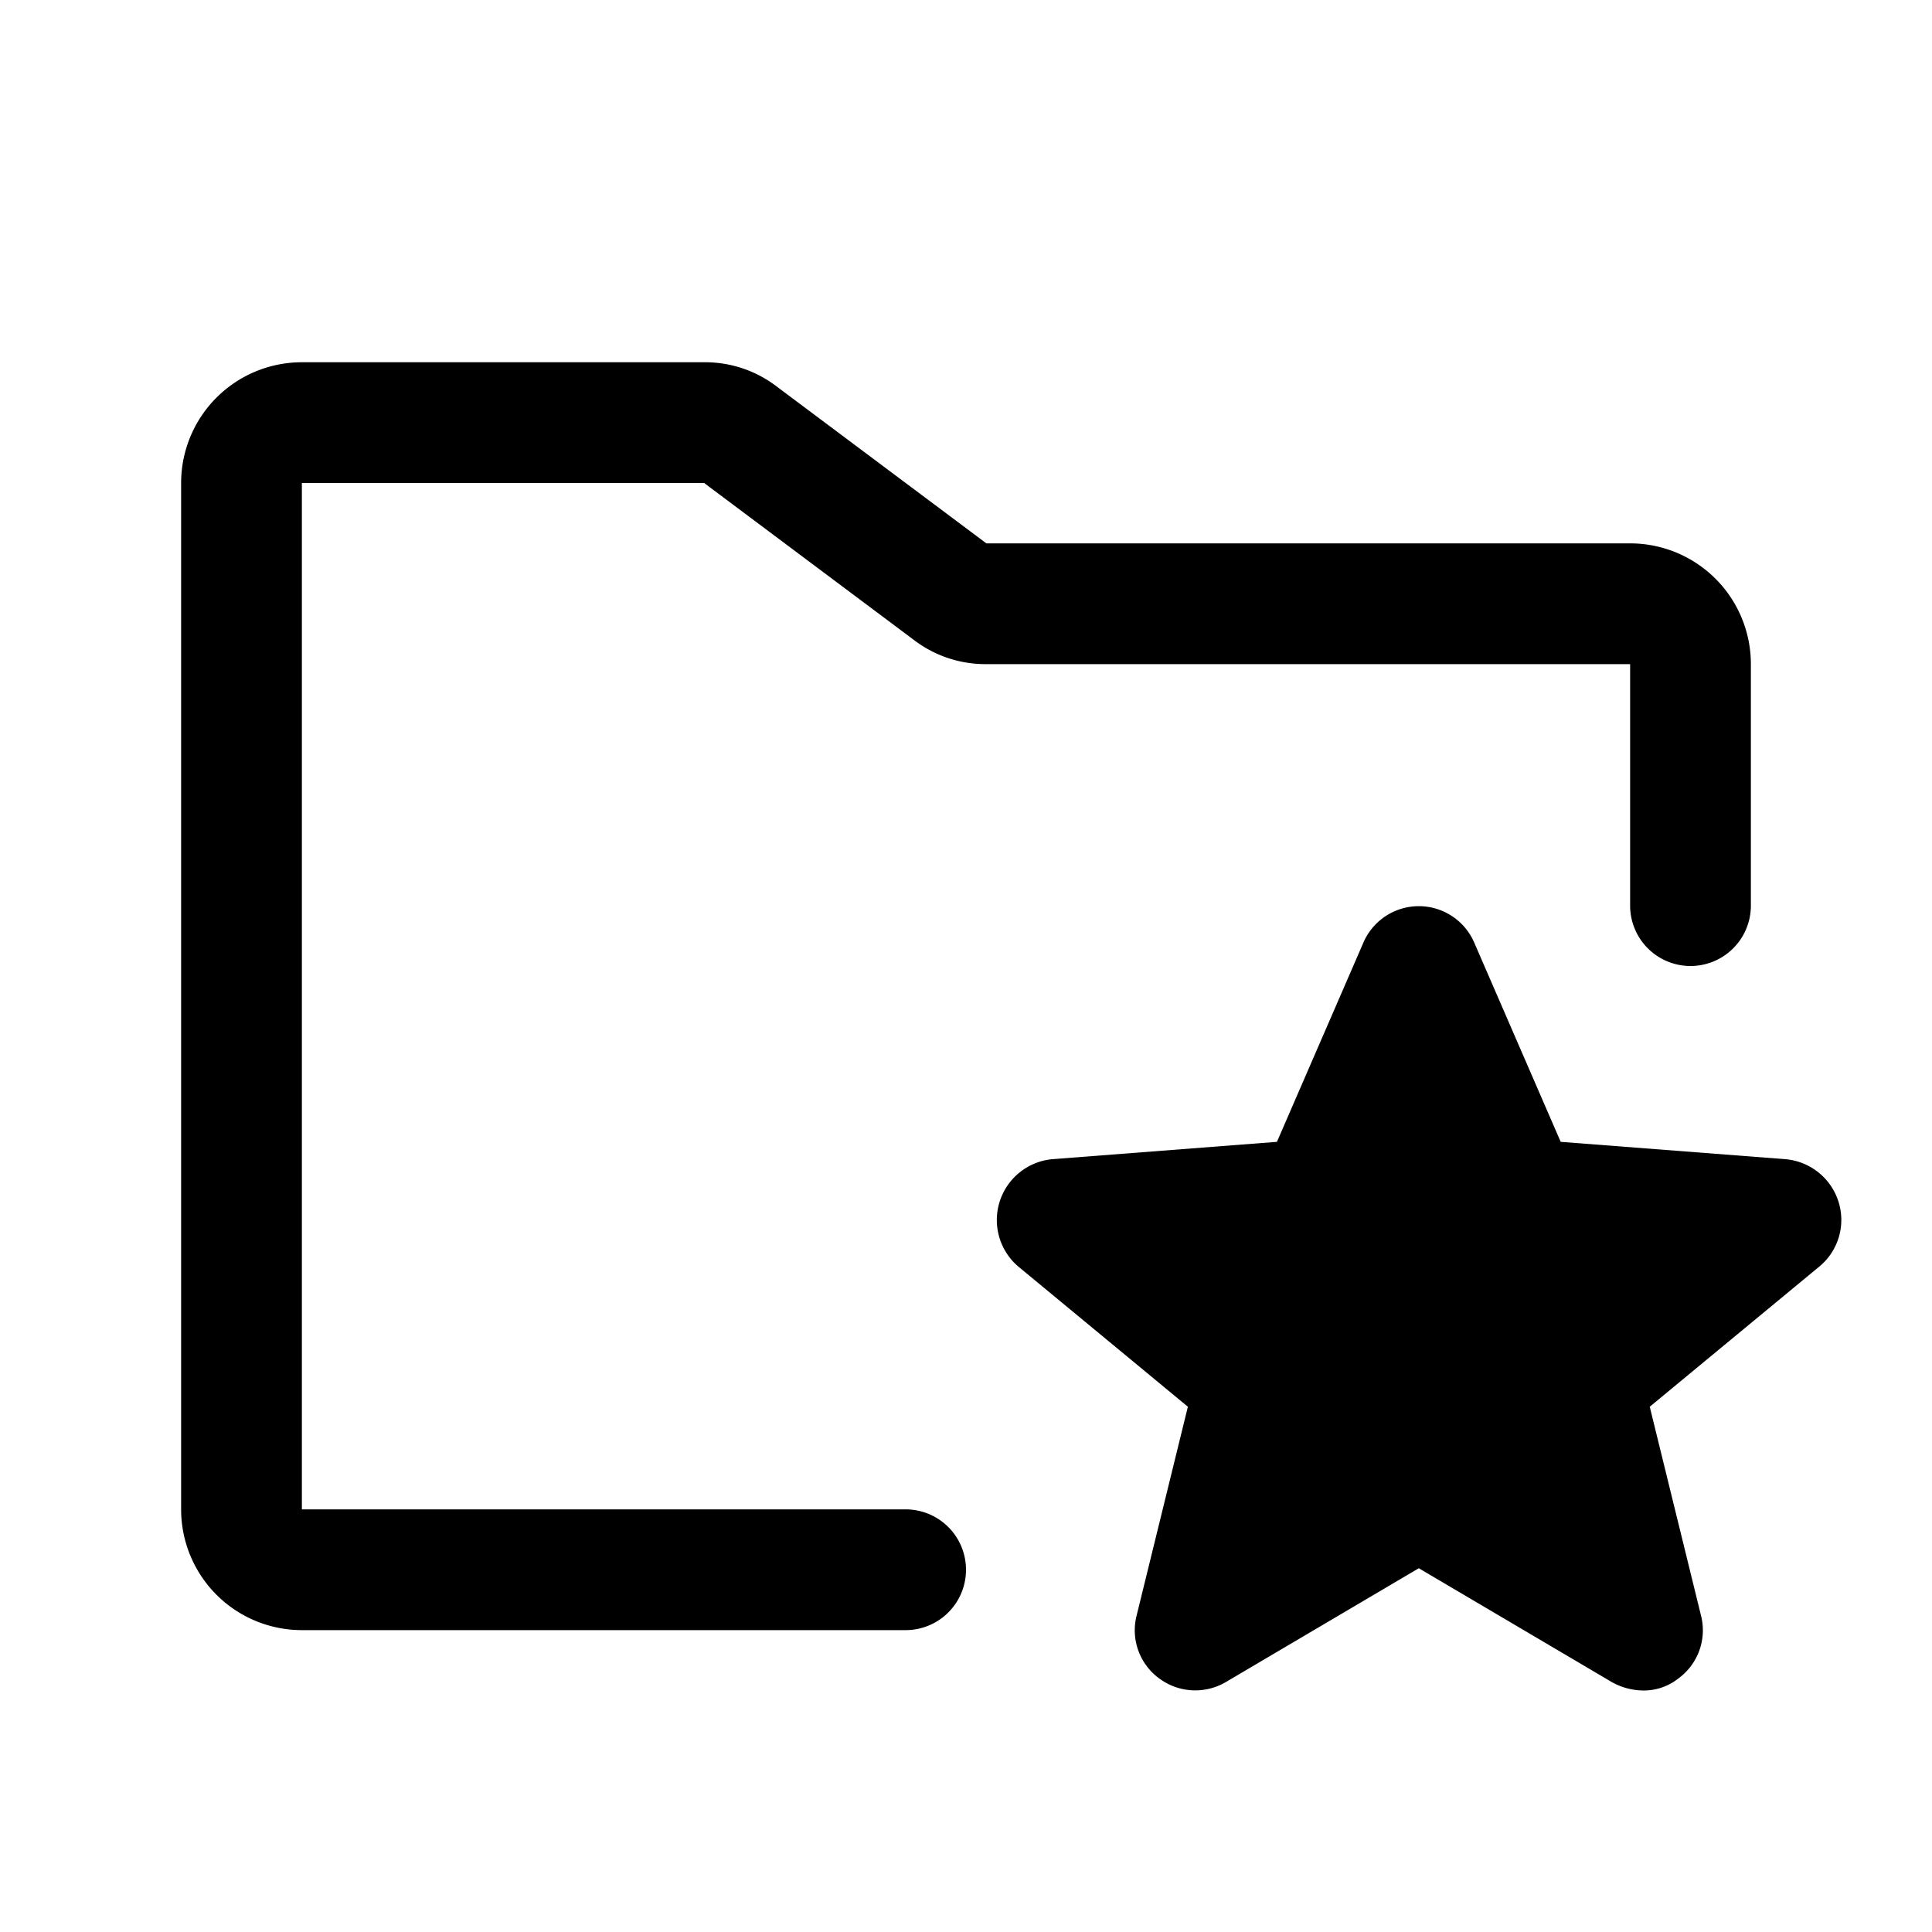 <svg xmlns="http://www.w3.org/2000/svg" viewBox="0 0 256 256"><rect width="256" height="256" fill="none"/><path d="M40,64V200h80a8,8,0,0,1,0,16H40a16,16,0,0,1-16-16V64A16,16,0,0,1,40,48H93.3a15.6,15.6,0,0,1,9.6,3.2L130.7,72H216a16,16,0,0,1,16,16v32a8,8,0,0,1-16,0V88H130.7a15.6,15.6,0,0,1-9.6-3.2L93.3,64Zm203.6,95.2a8.1,8.1,0,0,0-7-5.6l-29.8-2.3-11.5-26.5a8,8,0,0,0-14.6,0l-11.5,26.5-29.8,2.3a8.1,8.1,0,0,0-4.5,14.2l22.5,18.6-6.8,27.7a7.9,7.9,0,0,0,3,8.3,8,8,0,0,0,8.8.5L188,207.8l25.6,15.1a8.7,8.7,0,0,0,4.1,1.1,7.4,7.4,0,0,0,4.7-1.6,7.9,7.9,0,0,0,3-8.3l-6.8-27.7,22.5-18.6A8,8,0,0,0,243.6,159.2Z"/></svg>